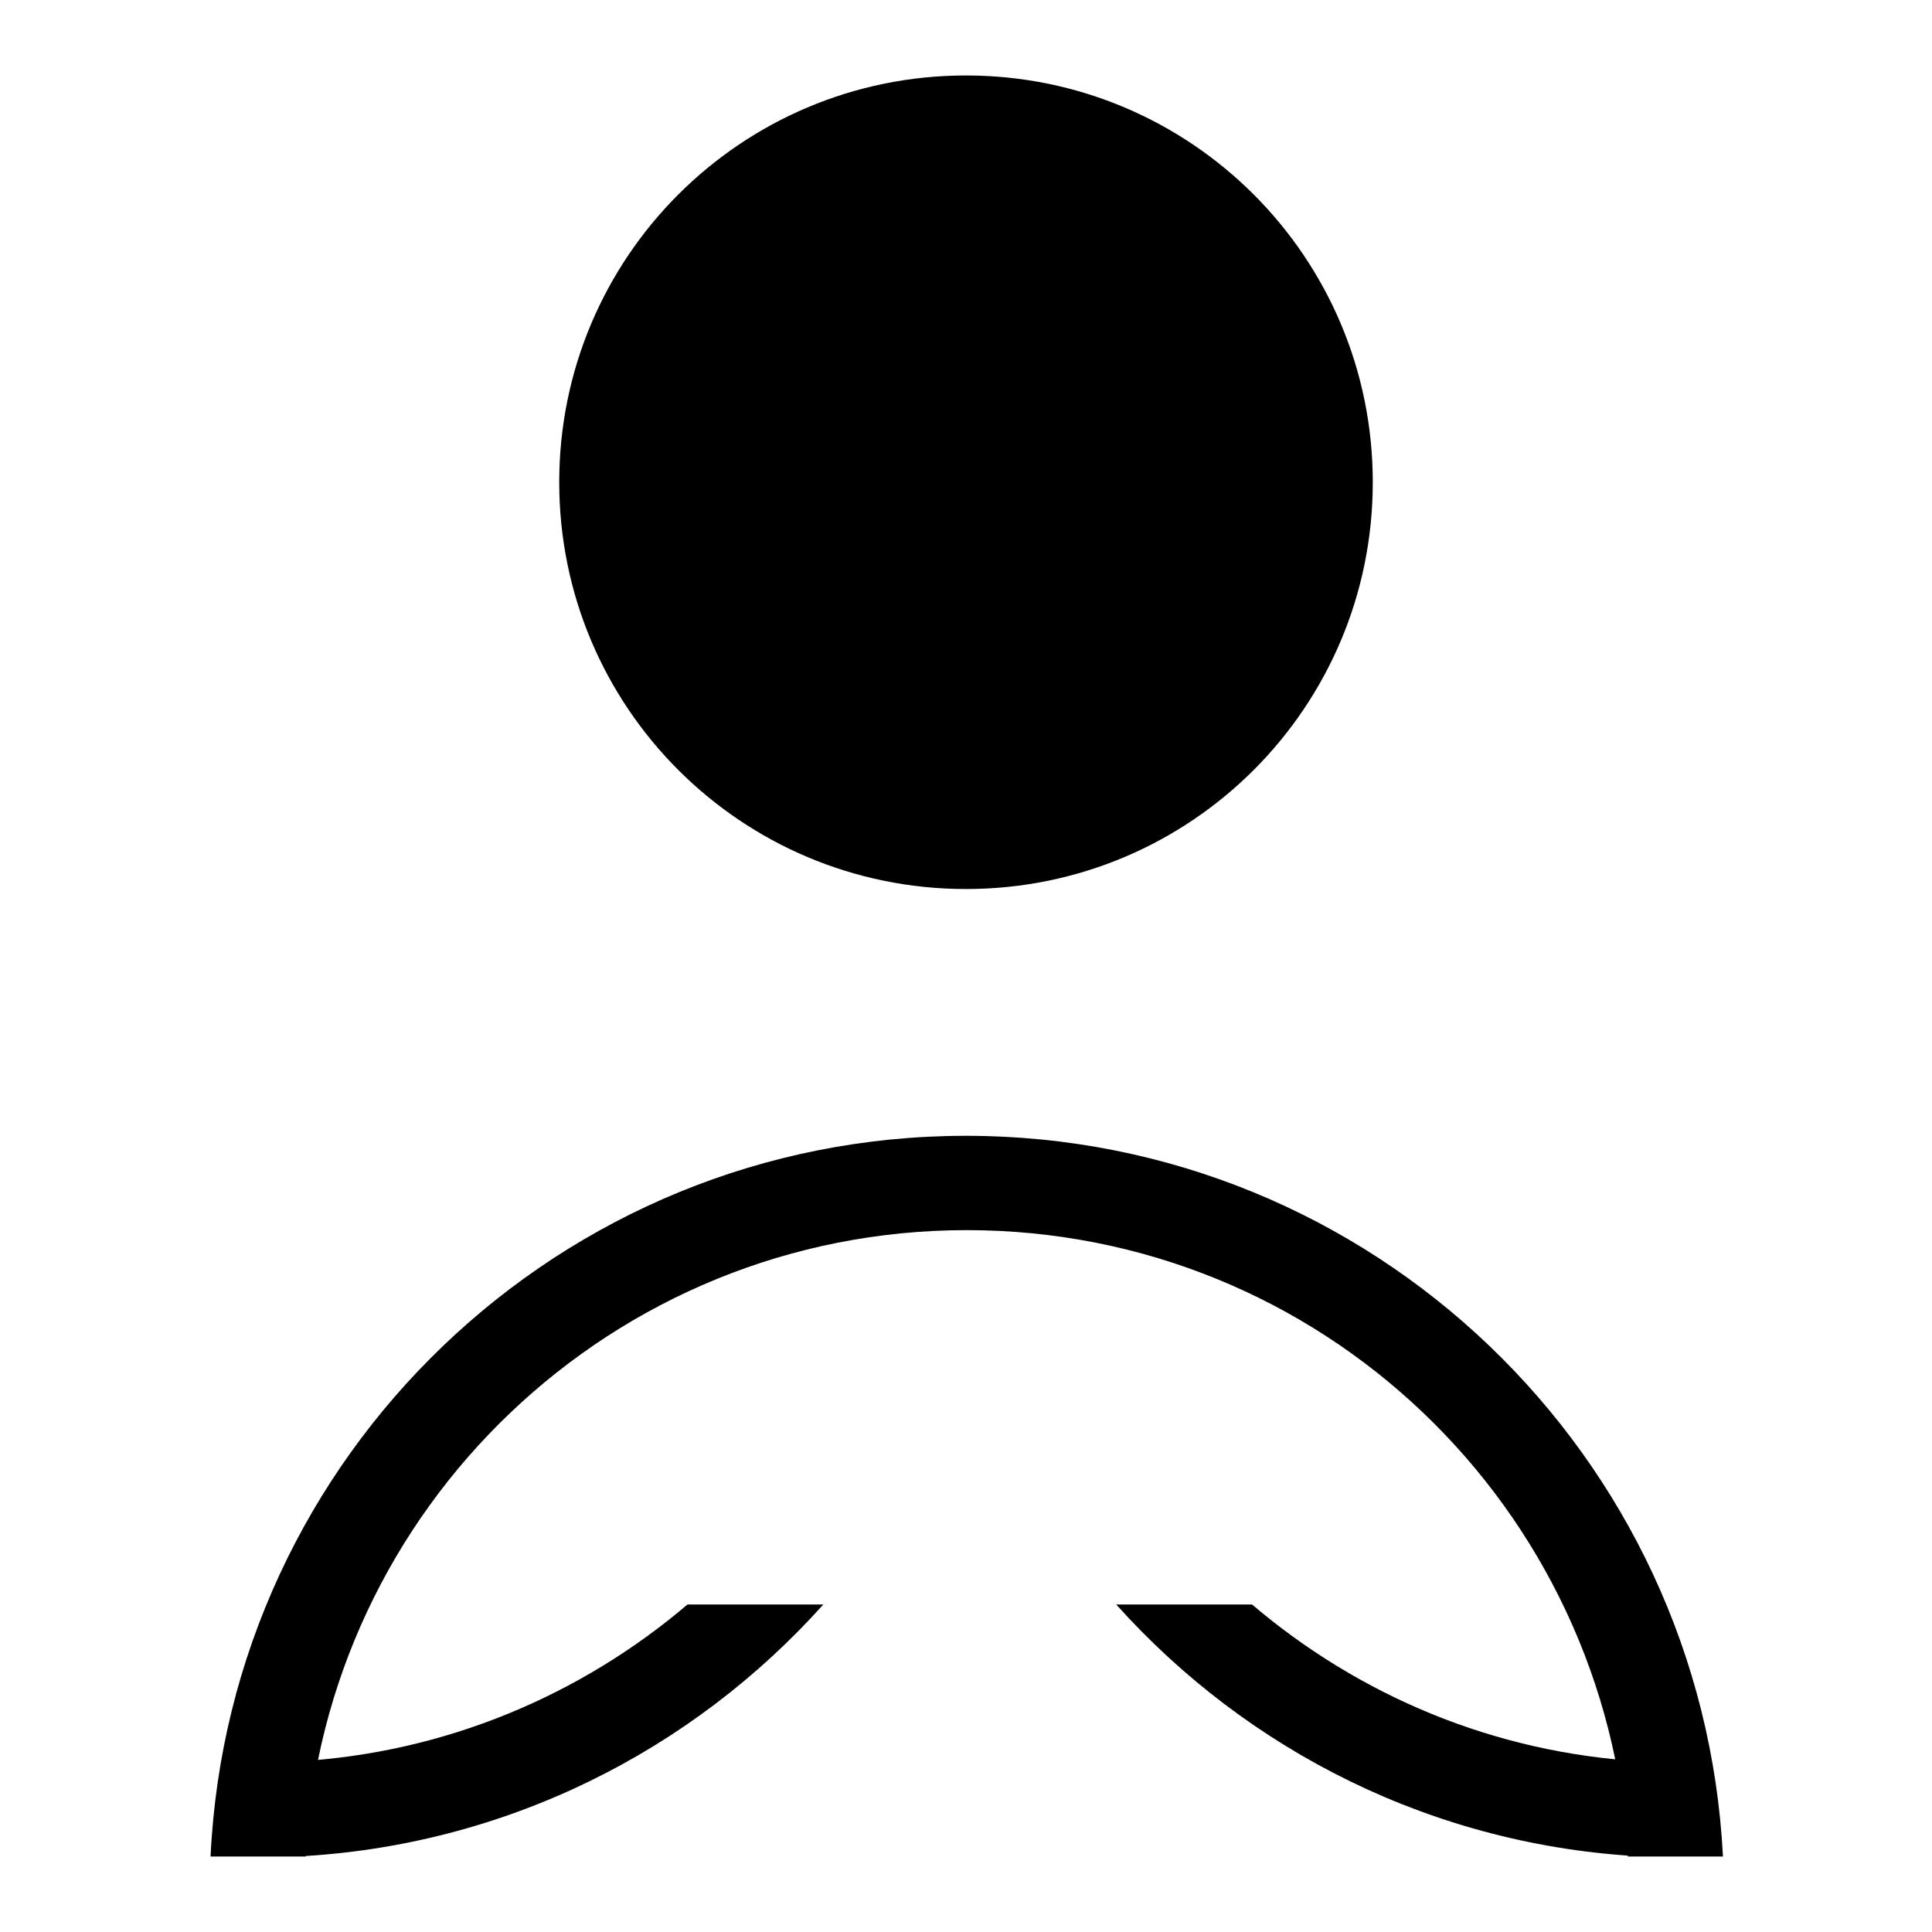 <?xml version="1.0" encoding="utf-8"?>
<!-- Svg Vector Icons : http://www.onlinewebfonts.com/icon -->
<!DOCTYPE svg PUBLIC "-//W3C//DTD SVG 1.1//EN" "http://www.w3.org/Graphics/SVG/1.1/DTD/svg11.dtd">
<svg version="1.1" xmlns="http://www.w3.org/2000/svg" xmlns:xlink="http://www.w3.org/1999/xlink" x="0px" y="0px" viewBox="0 0 256 256" enable-background="new 0 0 256 256" xml:space="preserve">
<g> <path fill="#000000" d="M74.1,63.9c0,29.8,24.1,53.9,53.9,53.9c29.8,0,53.9-24.1,53.9-53.9c0-29.8-24.1-53.9-53.9-53.9 C98.2,10,74.1,34.1,74.1,63.9z M128,150.5c-53.8,0-97.6,42.4-100.1,95.5h12.6c2.5-46.2,40.7-83,87.6-83c46.9,0,85,36.7,87.6,83 h12.6C225.6,192.8,181.8,150.5,128,150.5z M39.3,246c27.7-1.4,52.4-14,69.8-33.4h-18c-14.1,12-32.1,19.7-51.8,20.8L39.3,246z  M217.7,246l0-12.6c-19.8-1.1-37.7-8.8-51.8-20.8h-18C165.3,232,190,244.6,217.7,246z"/></g>
</svg>